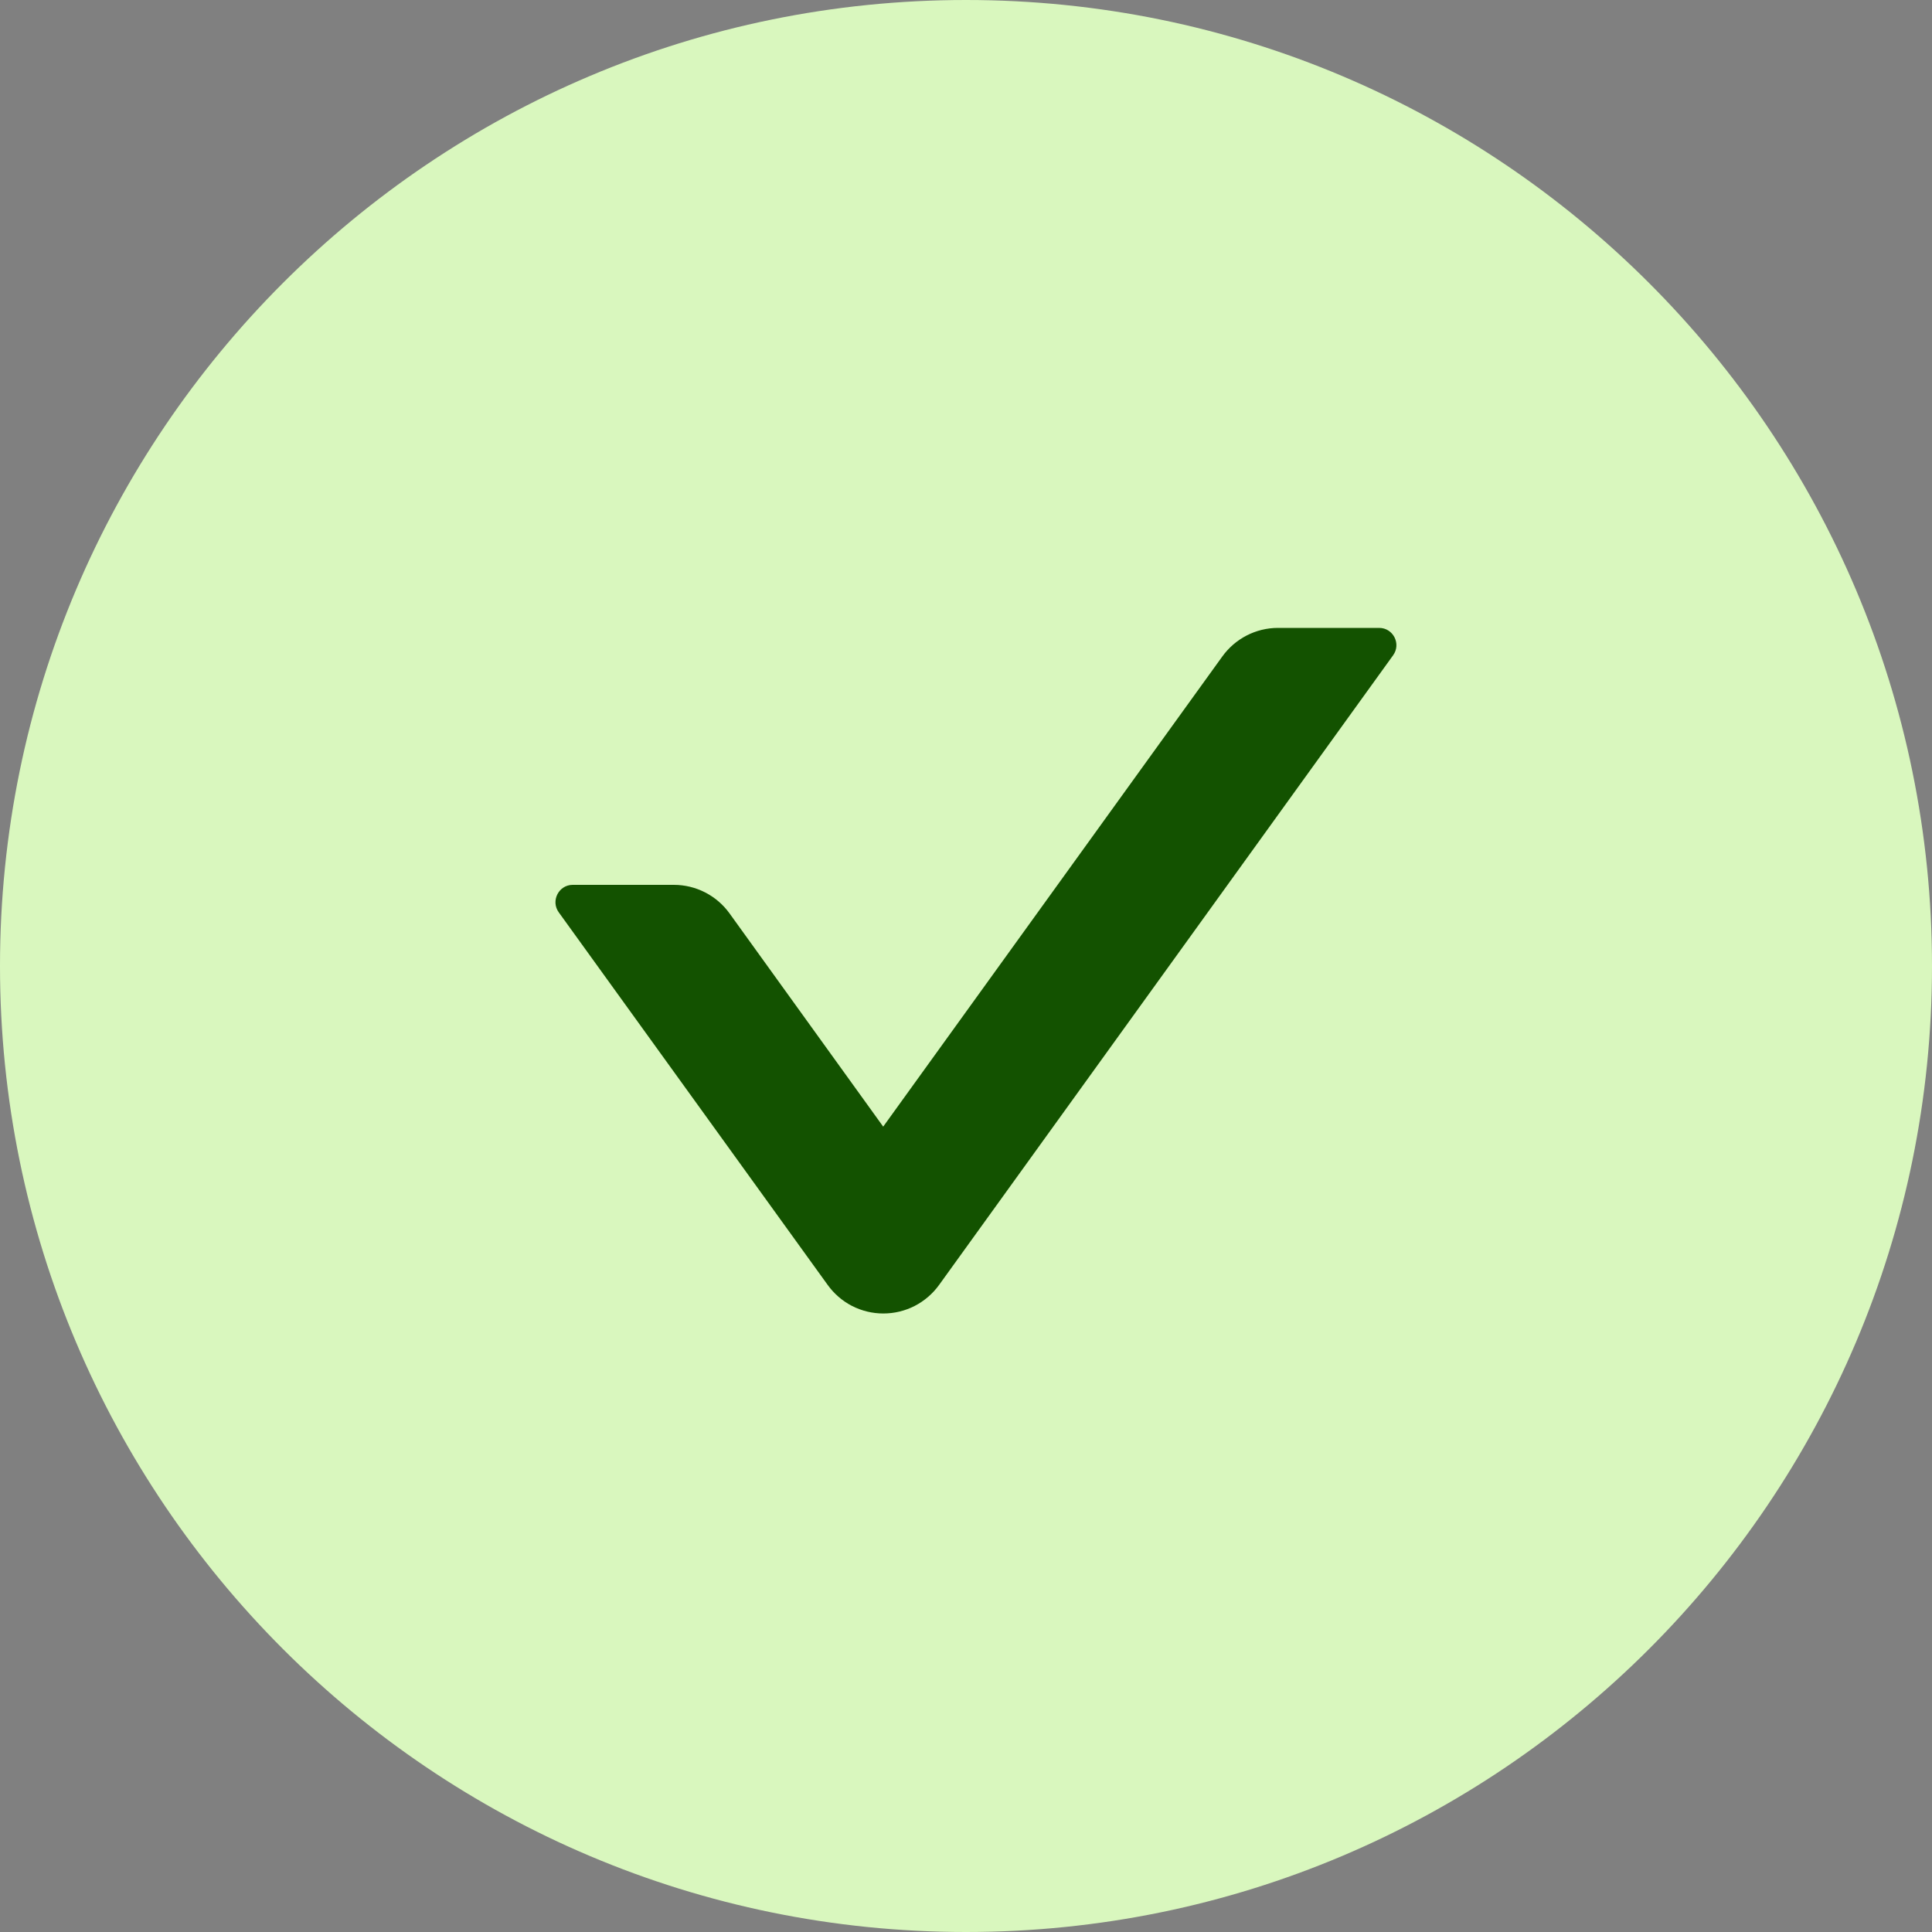 <svg width="21" height="21" viewBox="0 0 21 21" fill="none" xmlns="http://www.w3.org/2000/svg">
<rect x="0" y="0" width="21" height="21" fill="#808080" stroke="none"/>
<path d="M10.5 0C4.702 0 0 4.702 0 10.5C0 16.298 4.702 21 10.5 21C16.298 21 21 16.298 21 10.5C21 4.702 16.298 0 10.5 0Z" fill="#D9F7BE"/>
<path d="M14.991 6.825C15.143 6.825 15.232 6.998 15.143 7.122L10.208 13.966C10.139 14.062 10.047 14.141 9.942 14.195C9.837 14.249 9.72 14.277 9.601 14.277C9.483 14.277 9.367 14.249 9.261 14.195C9.156 14.141 9.065 14.062 8.996 13.966L6.073 9.916C5.984 9.792 6.073 9.618 6.225 9.618H7.325C7.564 9.618 7.791 9.734 7.931 9.93L9.6 12.246L13.285 7.137C13.425 6.942 13.65 6.825 13.891 6.825H14.991Z" fill="#135200"/>
</svg>
